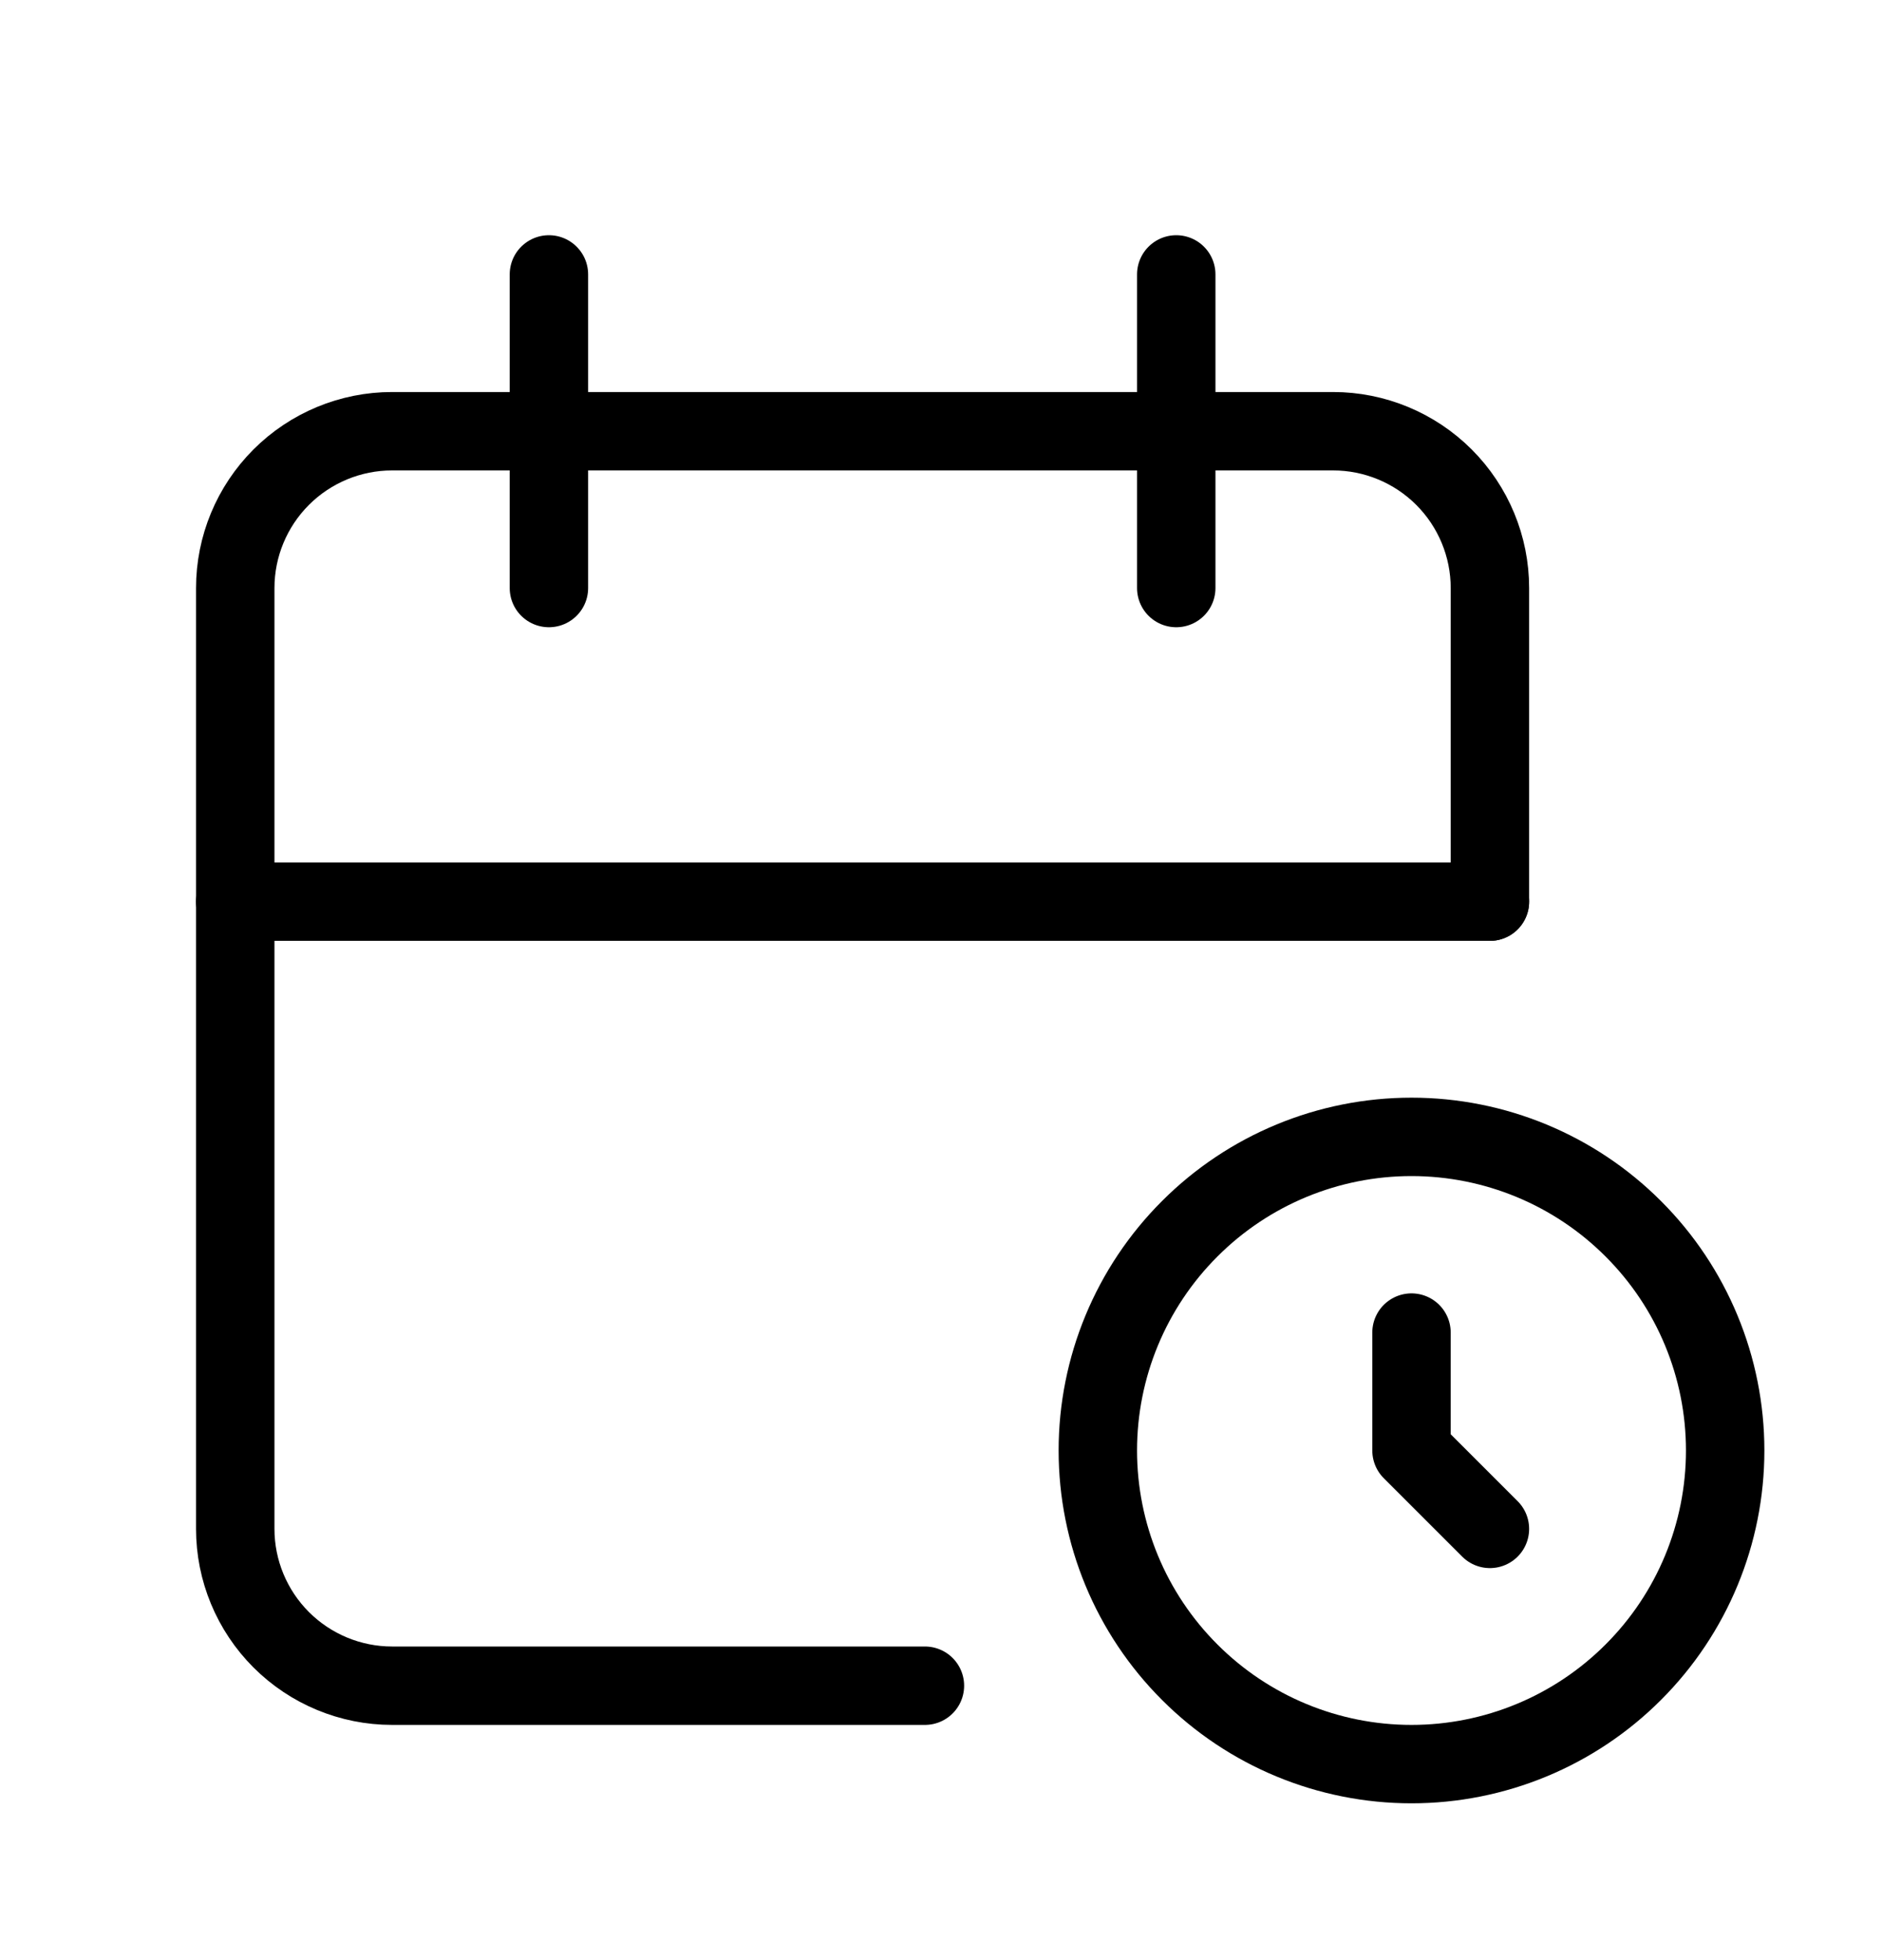 <svg width="24" height="25" viewBox="0 0 24 25" fill="none" xmlns="http://www.w3.org/2000/svg">
<path d="M11.795 21.5H5C4.47 21.5 3.961 21.289 3.586 20.914C3.211 20.539 3 20.03 3 19.5V7.5C3 6.97 3.211 6.461 3.586 6.086C3.961 5.711 4.47 5.5 5 5.5H17C17.53 5.5 18.039 5.711 18.414 6.086C18.789 6.461 19 6.97 19 7.5V11.5" stroke="black" stroke-linecap="round" stroke-linejoin="round"/>
<path d="M14 18.5C14 19.561 14.421 20.578 15.172 21.328C15.922 22.079 16.939 22.5 18 22.5C19.061 22.5 20.078 22.079 20.828 21.328C21.579 20.578 22 19.561 22 18.5C22 17.439 21.579 16.422 20.828 15.672C20.078 14.921 19.061 14.5 18 14.5C16.939 14.5 15.922 14.921 15.172 15.672C14.421 16.422 14 17.439 14 18.5Z" stroke="black" stroke-linecap="round" stroke-linejoin="round"/>
<path d="M15 3.5V7.5" stroke="black" stroke-linecap="round" stroke-linejoin="round"/>
<path d="M7 3.5V7.5" stroke="black" stroke-linecap="round" stroke-linejoin="round"/>
<path d="M3 11.5H19" stroke="black" stroke-linecap="round" stroke-linejoin="round"/>
<path d="M18 16.996V18.5L19 19.5" stroke="black" stroke-linecap="round" stroke-linejoin="round"/>
</svg>
